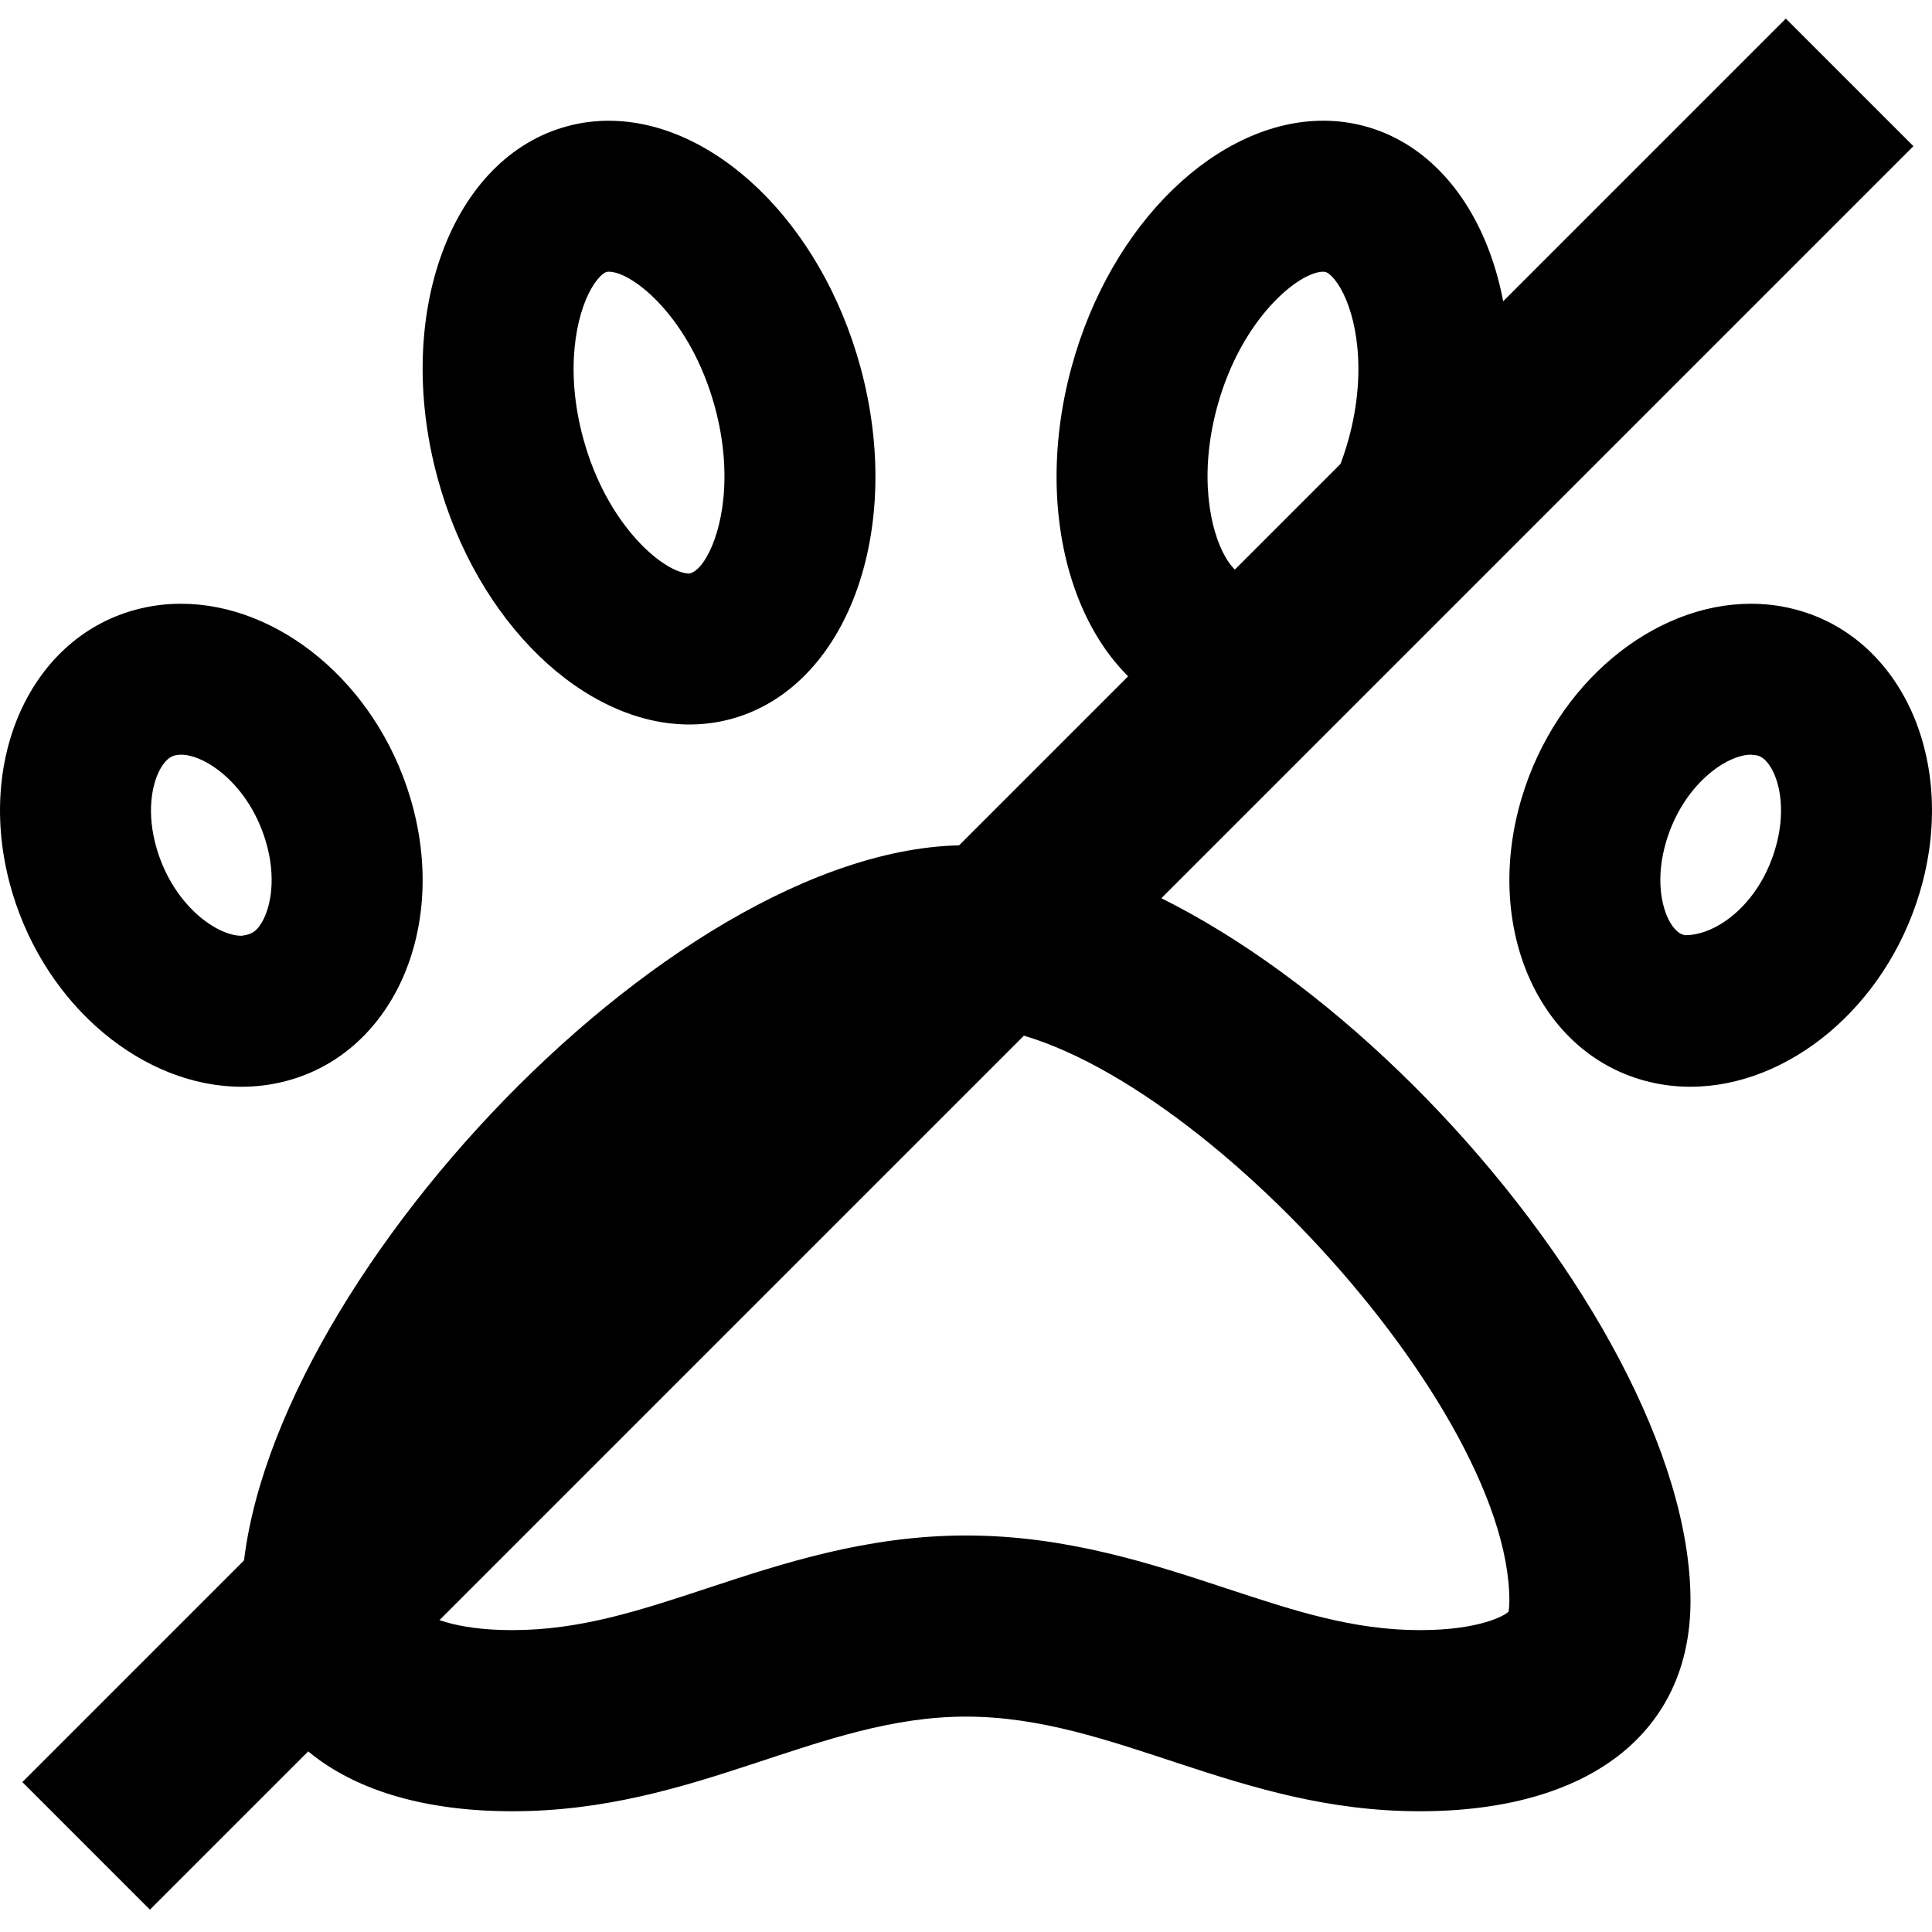 <?xml version="1.0" encoding="utf-8"?>
<!-- Generator: Adobe Illustrator 21.0.0, SVG Export Plug-In . SVG Version: 6.00 Build 0)  -->
<svg version="1.1" id="Ebene_1" xmlns="http://www.w3.org/2000/svg" xmlns:xlink="http://www.w3.org/1999/xlink" x="0px" y="0px"
	 width="512px" height="512px" viewBox="0 0 512 512" style="enable-background:new 0 0 512 512;" xml:space="preserve">
<style type="text/css">
	.st0{fill:none;stroke:#000000;stroke-width:47.816;stroke-miterlimit:10;}
</style>
<path d="M74.84,286.73c29.12-6.96,44.29-40.69,33.88-75.34C99.6,181,73.83,160,47.98,160c-3.62,0-7.24,0.41-10.81,1.27
	c-29.12,6.96-44.29,40.69-33.89,75.34C12.41,267,38.18,288,64.02,288C67.64,288,71.26,287.59,74.84,286.73z
	 M41.59,225.1c-2.88-9.59-1.38-17.37,0.97-21.47c1.69-2.93,3.3-3.32,3.91-3.46c0.48-0.11,0.97-0.17,1.51-0.17
	c6.52,0,17.95,7.96,22.43,22.89c2.88,9.59,1.38,17.38-0.97,21.47c-1.69,2.93-3.3,3.32-5.42,3.63
	C57.5,248,46.08,240.04,41.59,225.1z M318.56,190.61c3.55,0.93,7.15,1.38,10.76,1.38
	c27.84,0,56.22-26.82,66.7-65.25c11.84-43.42-3.64-85.21-34.58-93.36c-3.511-0.927-7.128-1.395-10.76-1.39
	c-27.84,0-56.22,26.82-66.7,65.26c-11.84,43.42,3.64,85.22,34.58,93.36V190.61z M322.57,107.78
	C328.98,84.29,344.28,72,350.68,72l0.58,0.07c0.88,0.23,2.46,1.67,4.01,4.35c4.08,7.06,7.09,21.73,2.16,39.8
	c-6.39,23.43-21.62,35.71-28.63,35.71h-0.06c-0.88-0.23-2.46-1.66-4.01-4.35
	c-4.08-7.06-7.09-21.72-2.16-39.8L322.57,107.78z M474.83,161.27c-3.57-0.86-7.2-1.27-10.81-1.27
	c-25.85,0-51.62,21-60.74,51.39c-10.4,34.65,4.77,68.38,33.89,75.34
	c3.58,0.86,7.2,1.27,10.81,1.27c25.85,0,51.62-21,60.74-51.39
	c10.4-34.65-4.77-68.38-33.89-75.34V161.27z M470.41,225.1c-4.44,14.78-15.67,22.73-23.69,22.73h-0.25
	c-0.61-0.14-2.22-0.53-3.91-3.46c-2.36-4.1-3.85-11.89-0.97-21.47C446.08,207.96,457.5,200,464.02,200
	l1.51,0.17c0.61,0.14,2.22,0.53,3.91,3.46C471.8,207.73,473.29,215.52,470.41,225.1z M182.68,192
	c3.61,0,7.21-0.45,10.76-1.38c30.94-8.14,46.42-49.94,34.58-93.36C217.54,58.82,189.16,32,161.32,32
	c-3.61,0-7.21,0.45-10.76,1.39c-30.94,8.14-46.42,49.94-34.58,93.36c10.48,38.43,38.87,65.25,66.7,65.25H182.68z
	 M156.73,76.42c1.55-2.68,3.13-4.12,4.01-4.35c0.12-0.03,0.29-0.07,0.58-0.07c6.4,0,21.7,12.29,28.11,35.78
	c4.93,18.08,1.92,32.74-2.16,39.8c-1.55,2.68-3.13,4.12-4.59,4.41c-6.4,0-21.71-12.29-28.11-35.78
	C149.64,98.14,152.65,83.48,156.73,76.42z M256,224c-79.41,0-192,122.76-192,200.25
	C64,459.15,90.81,480,135.74,480c48.84,0,81.09-25.08,120.26-25.08c39.51,0,71.85,25.08,120.26,25.08
	C421.19,480,448,459.15,448,424.25C448,346.76,335.41,224,256,224z M399.81,427.07
	C398.86,428.12,392.11,432,376.27,432c-17.73,0-33.3-5.13-51.34-11.08c-19.9-6.56-42.46-14-68.92-14
	c-26.22,0-48.63,7.4-68.4,13.92c-18.14,5.99-33.8,11.16-51.86,11.16c-15.85,0-22.6-3.89-23.38-4.67
	c-0.1-0.23-0.36-1.23-0.36-3.08C112,370.18,204.86,272,256,272s144,98.18,144,152.25
	C400,426.07,399.75,427.07,399.81,427.07z"/>
<line class="st0" x1="490.172" y1="21.828" x2="22.828" y2="489.172"/>
</svg>
